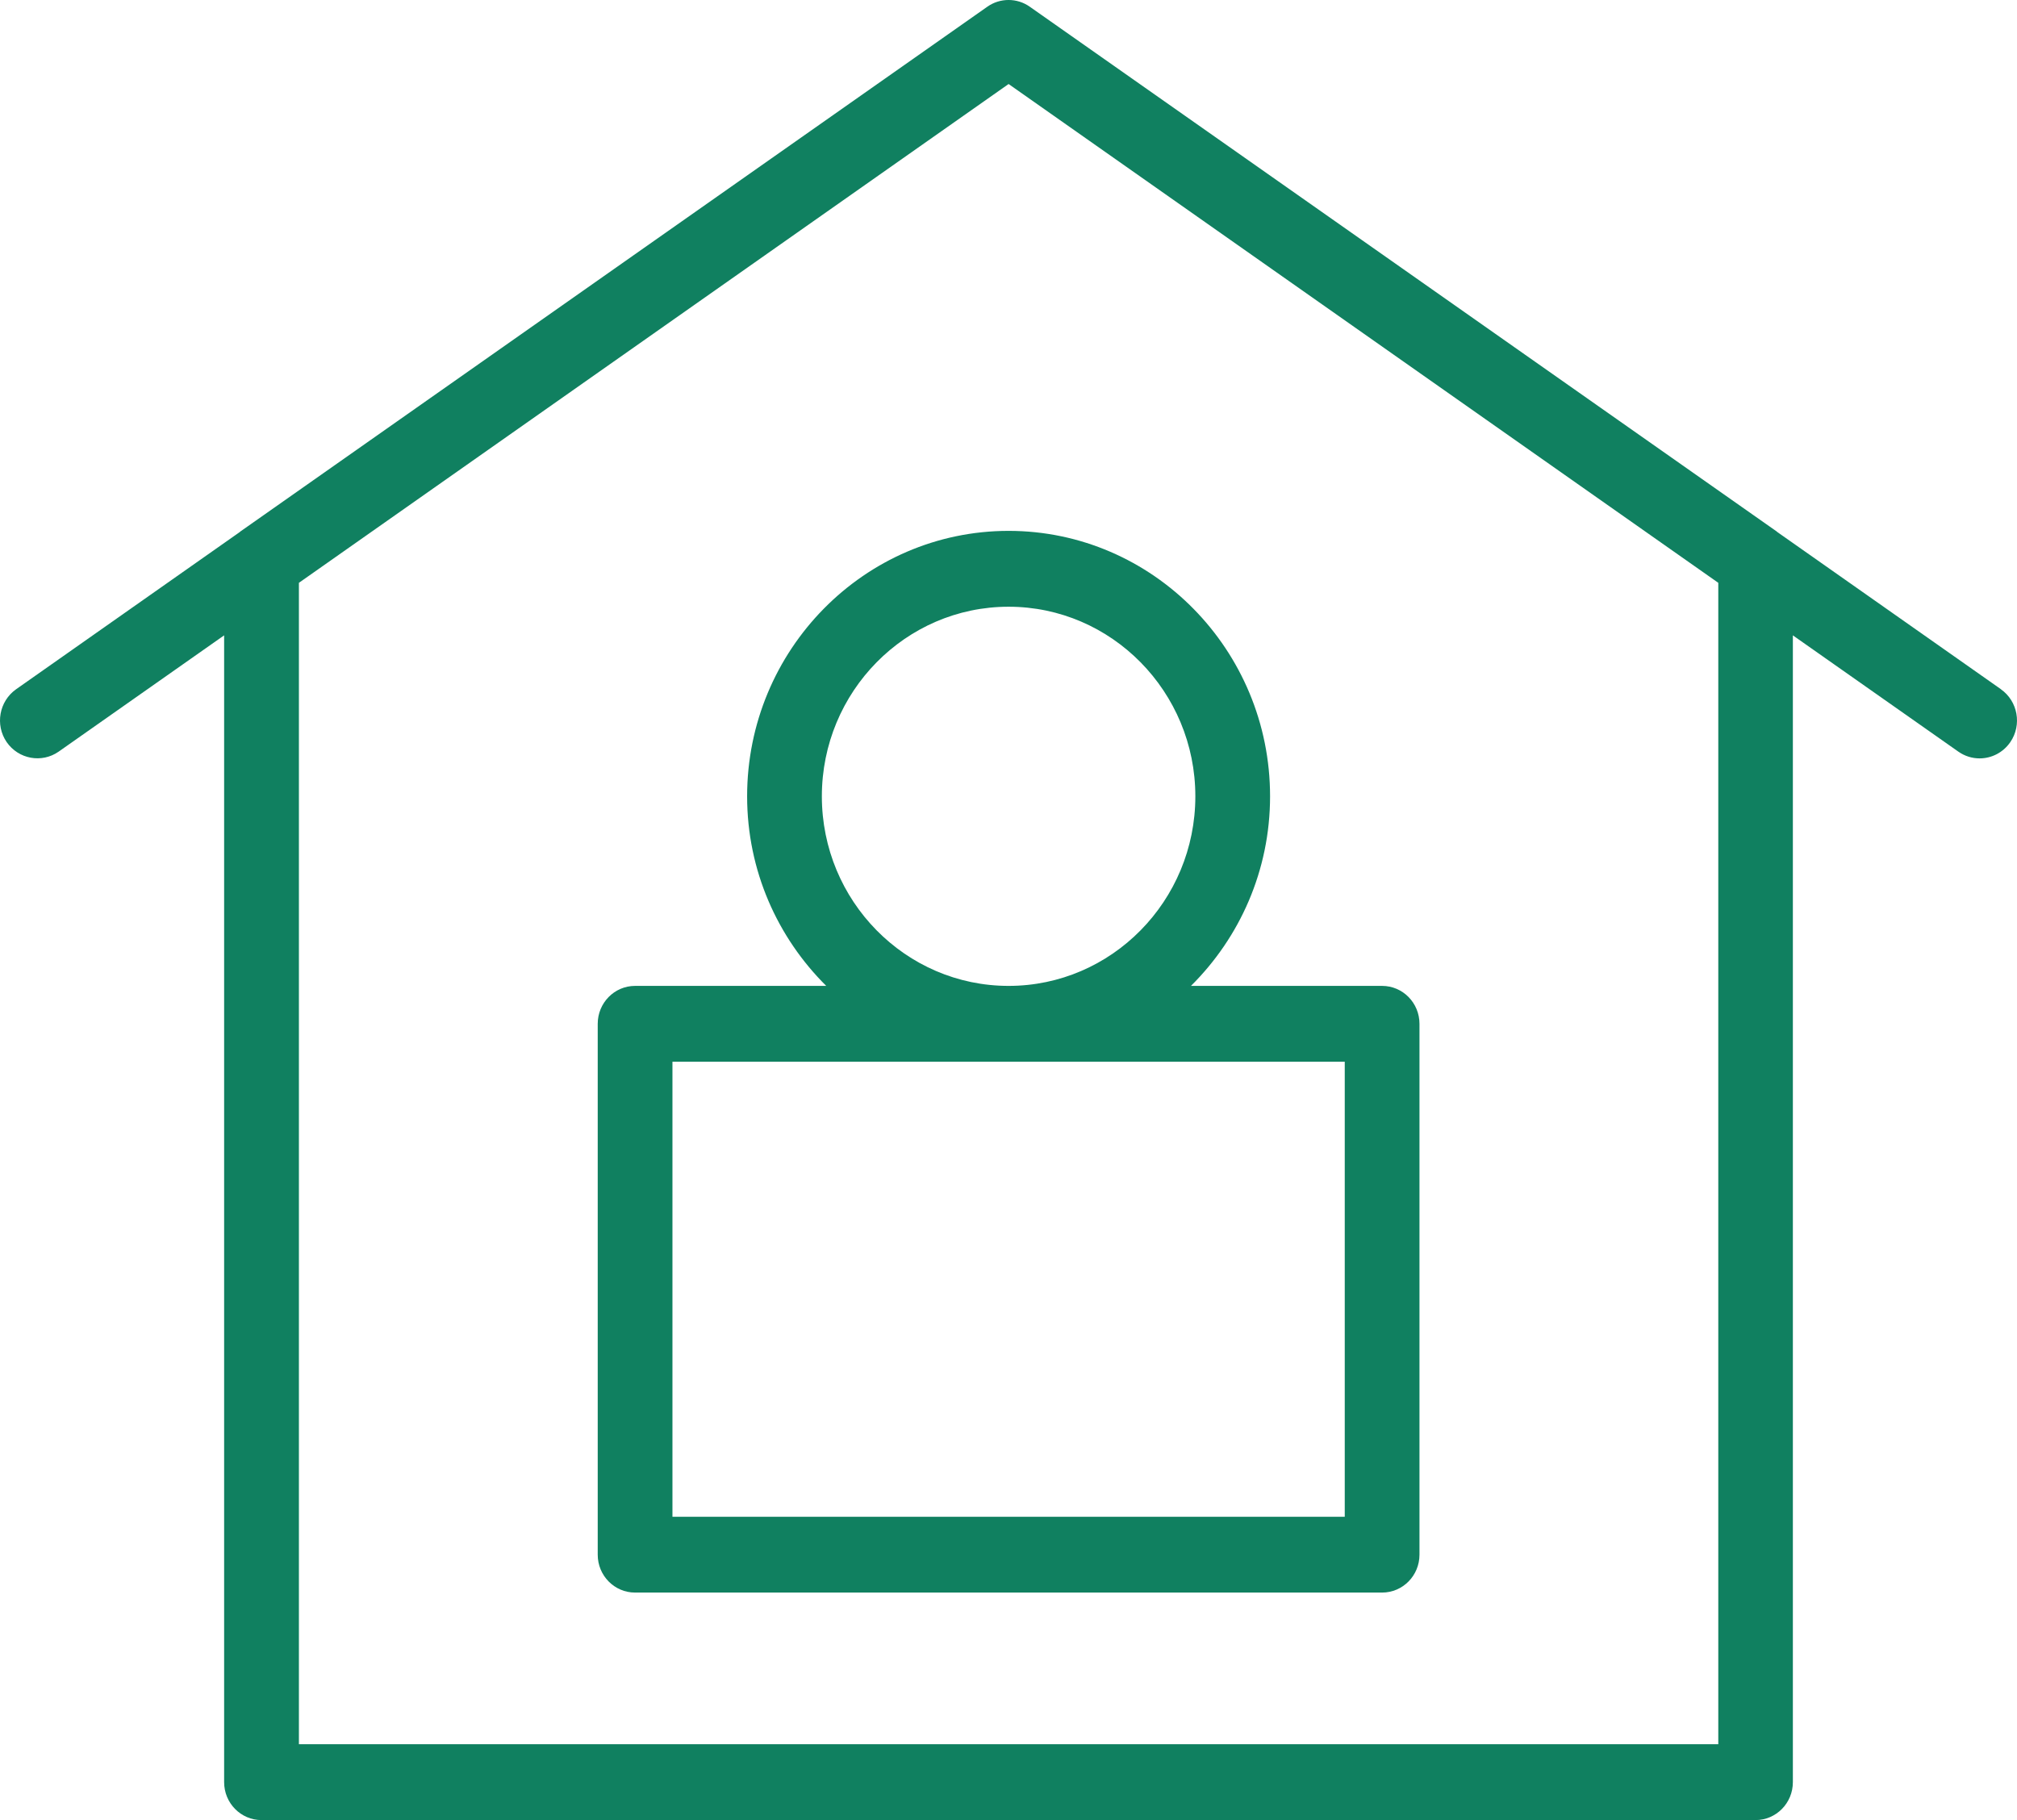 <svg width="41" height="37" viewBox="0 0 41 37" fill="none" xmlns="http://www.w3.org/2000/svg">
<path d="M40.675 14.012L36.127 10.815C36.123 10.813 36.121 10.807 36.118 10.806L20.933 0.137C20.675 -0.046 20.327 -0.046 20.069 0.137L4.884 10.806C4.88 10.807 4.878 10.813 4.875 10.815L0.327 14.012C-0.017 14.255 -0.104 14.735 0.135 15.085C0.376 15.434 0.849 15.519 1.192 15.28L4.556 12.916V36.229C4.556 36.655 4.896 37 5.315 37H35.685C36.104 37 36.444 36.655 36.444 36.229V12.916L39.808 15.28C39.941 15.373 40.09 15.417 40.24 15.417C40.481 15.417 40.717 15.301 40.865 15.085C41.104 14.735 41.017 14.255 40.673 14.012L40.675 14.012ZM34.928 35.458H6.076V11.848L20.502 1.708L34.928 11.848L34.928 35.458ZM15.187 16.188C15.187 17.699 15.806 19.061 16.795 20.042H12.909C12.49 20.042 12.15 20.387 12.15 20.813V31.605C12.15 32.031 12.49 32.375 12.909 32.375H28.094C28.514 32.375 28.854 32.031 28.854 31.605V20.813C28.854 20.387 28.514 20.042 28.094 20.042H24.209C25.198 19.061 25.817 17.699 25.817 16.188C25.817 13.213 23.433 10.792 20.502 10.792C17.571 10.792 15.187 13.213 15.187 16.188ZM27.335 21.584V30.834H13.669V21.584H27.335ZM24.298 16.188C24.298 18.314 22.596 20.042 20.502 20.042C18.408 20.042 16.706 18.314 16.706 16.188C16.706 14.063 18.408 12.334 20.502 12.334C22.596 12.334 24.298 14.063 24.298 16.188Z" fill="#108060"/>
</svg>
